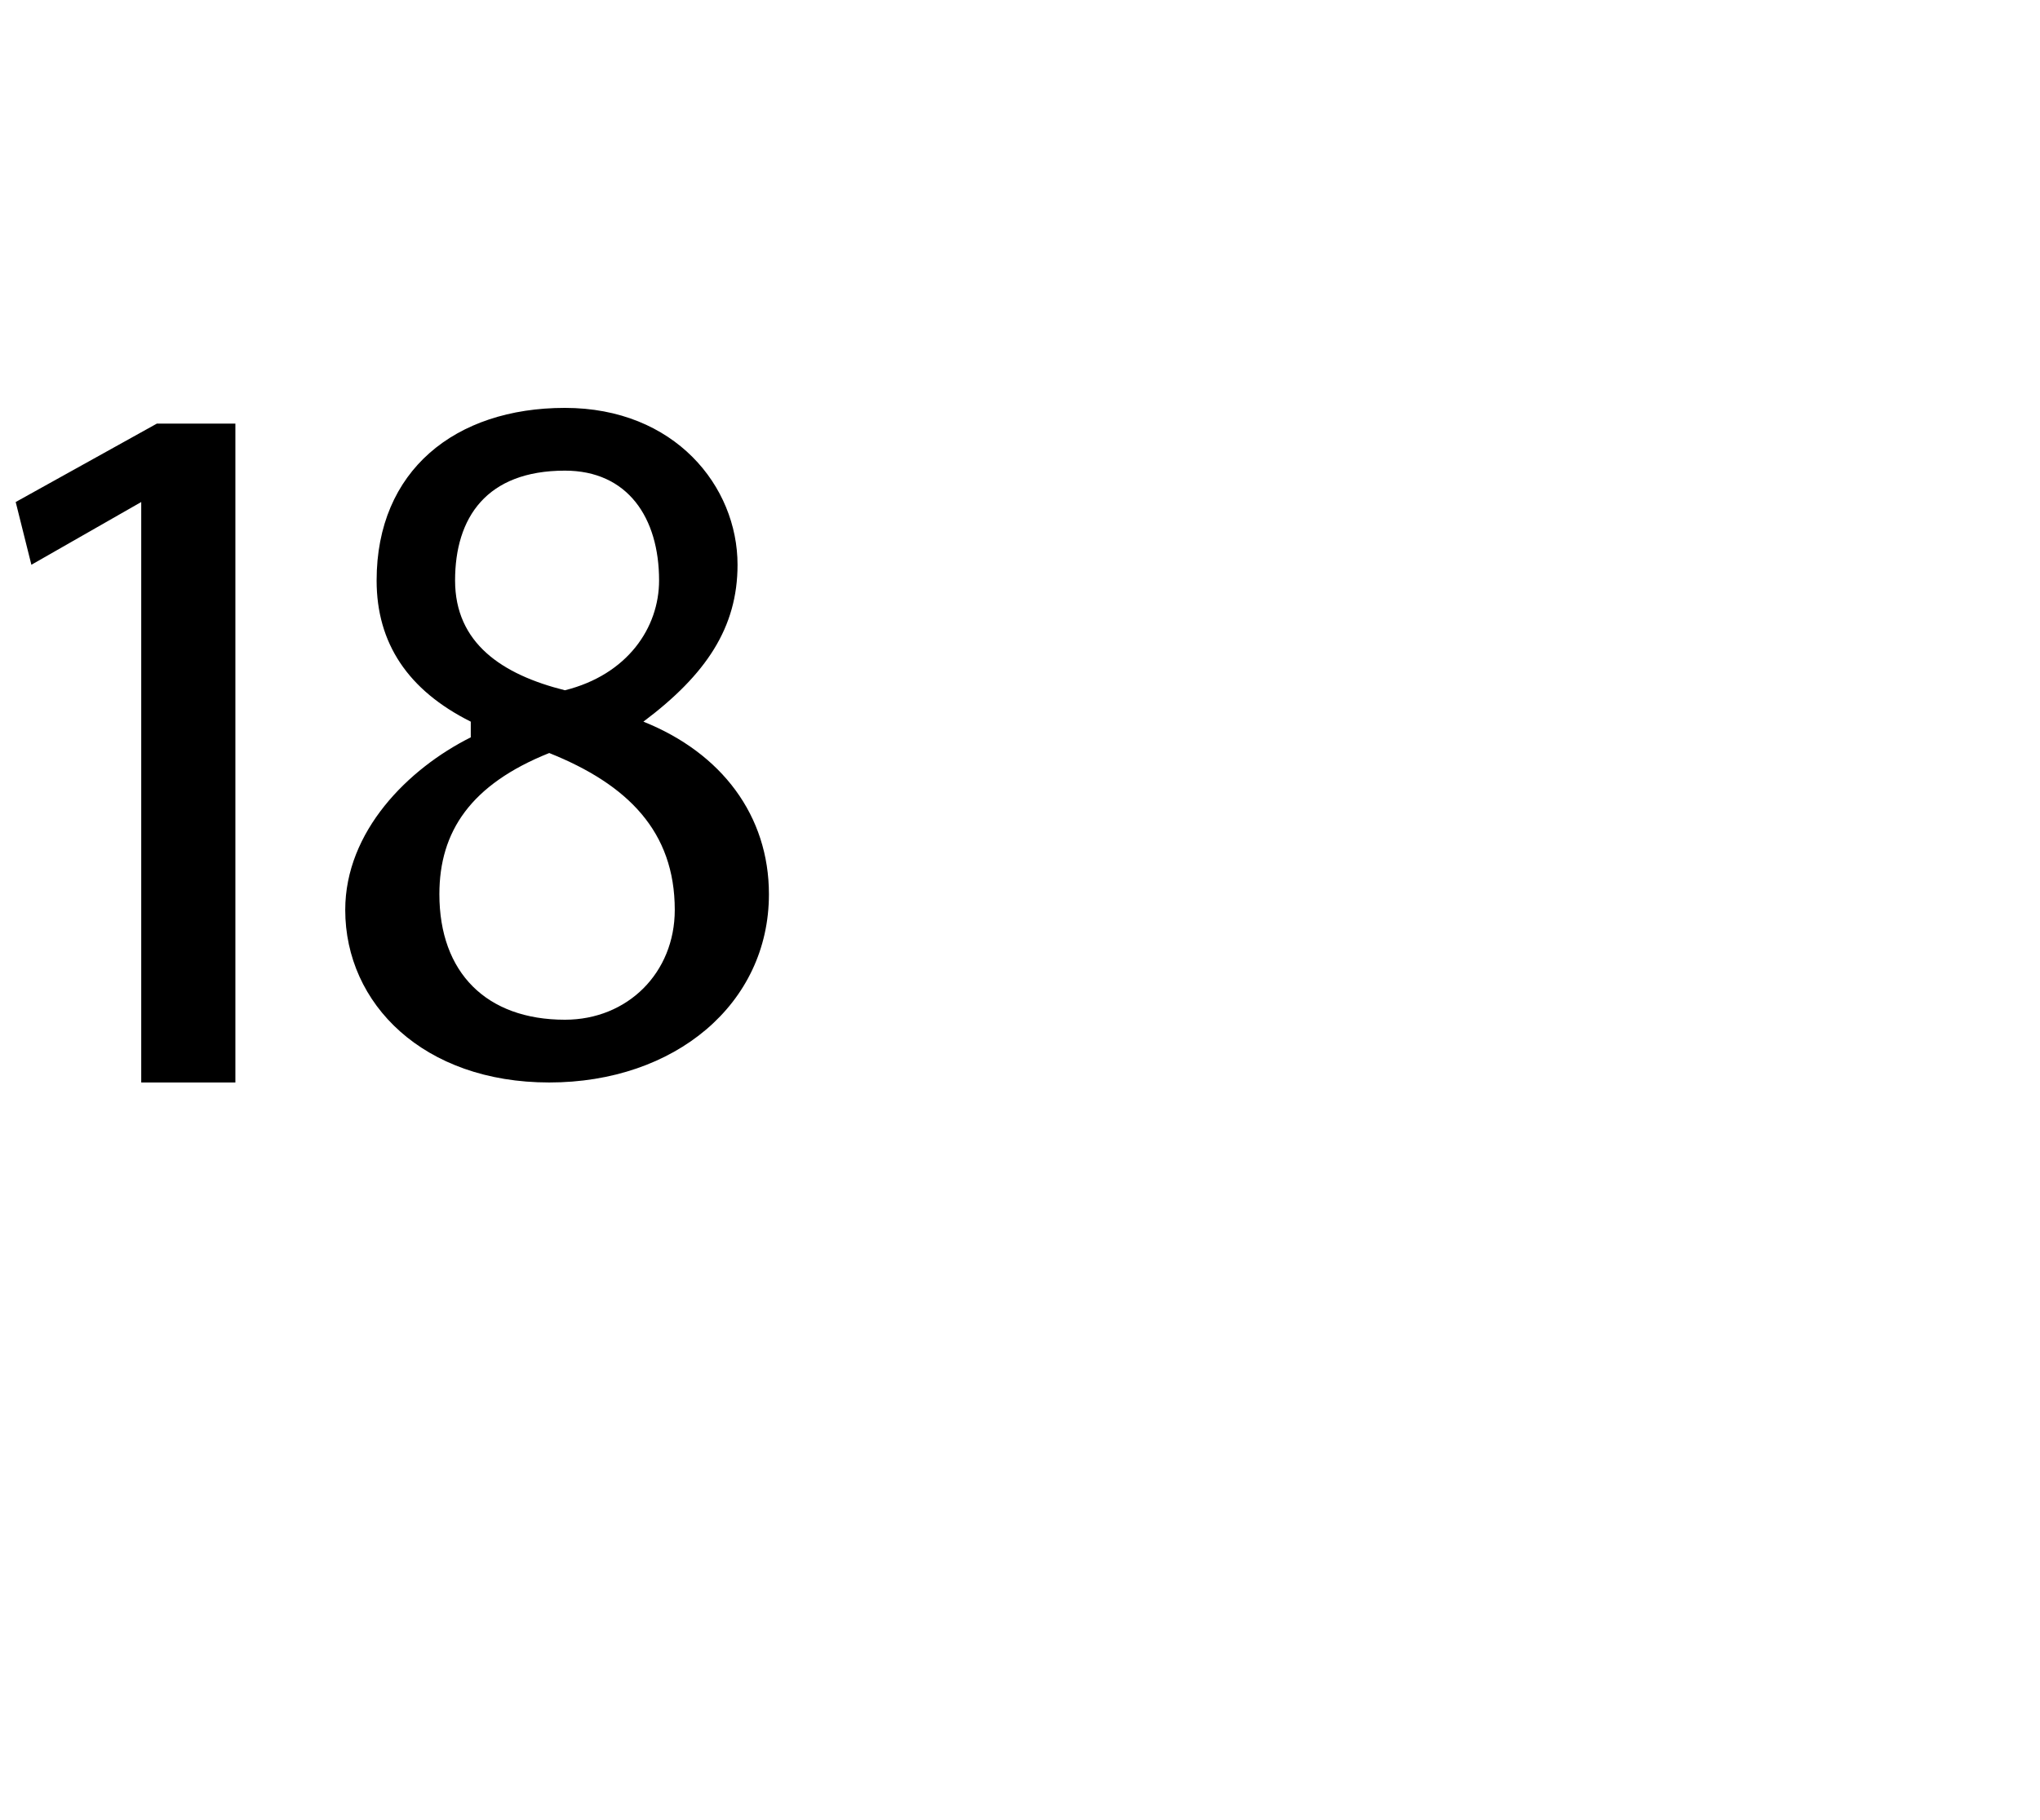 <?xml version="1.0" standalone="no"?><!DOCTYPE svg PUBLIC "-//W3C//DTD SVG 1.1//EN" "http://www.w3.org/Graphics/SVG/1.1/DTD/svg11.dtd"><svg xmlns="http://www.w3.org/2000/svg" version="1.1" width="13px" height="11.6px" viewBox="0 -2 13 11.6" style="top:-2px"><desc>18</desc><defs/><g id="Polygon88728"><path d="m.9 1.2l-.7.4l-.1-.4l.9-.5h.5v4.2h-.6V1.2zM3 2.6c-.4-.2-.6-.5-.6-.9C2.4 1 2.9.6 3.6.6c.7 0 1.1.5 1.1 1c0 .4-.2.7-.6 1c.5.2.8.6.8 1.1c0 .7-.6 1.2-1.4 1.2c-.8 0-1.3-.5-1.3-1.1c0-.5.4-.9.8-1.1v-.1zm1.3 1.2c0-.5-.3-.8-.8-1c-.5.2-.7.5-.7.9c0 .5.3.8.8.8c.4 0 .7-.3.7-.7zM2.9 1.7c0 .4.3.6.7.7c.4-.1.6-.4.6-.7c0-.4-.2-.7-.6-.7c-.5 0-.7.3-.7.7z" stroke="none" fill="#000"/></g></svg>